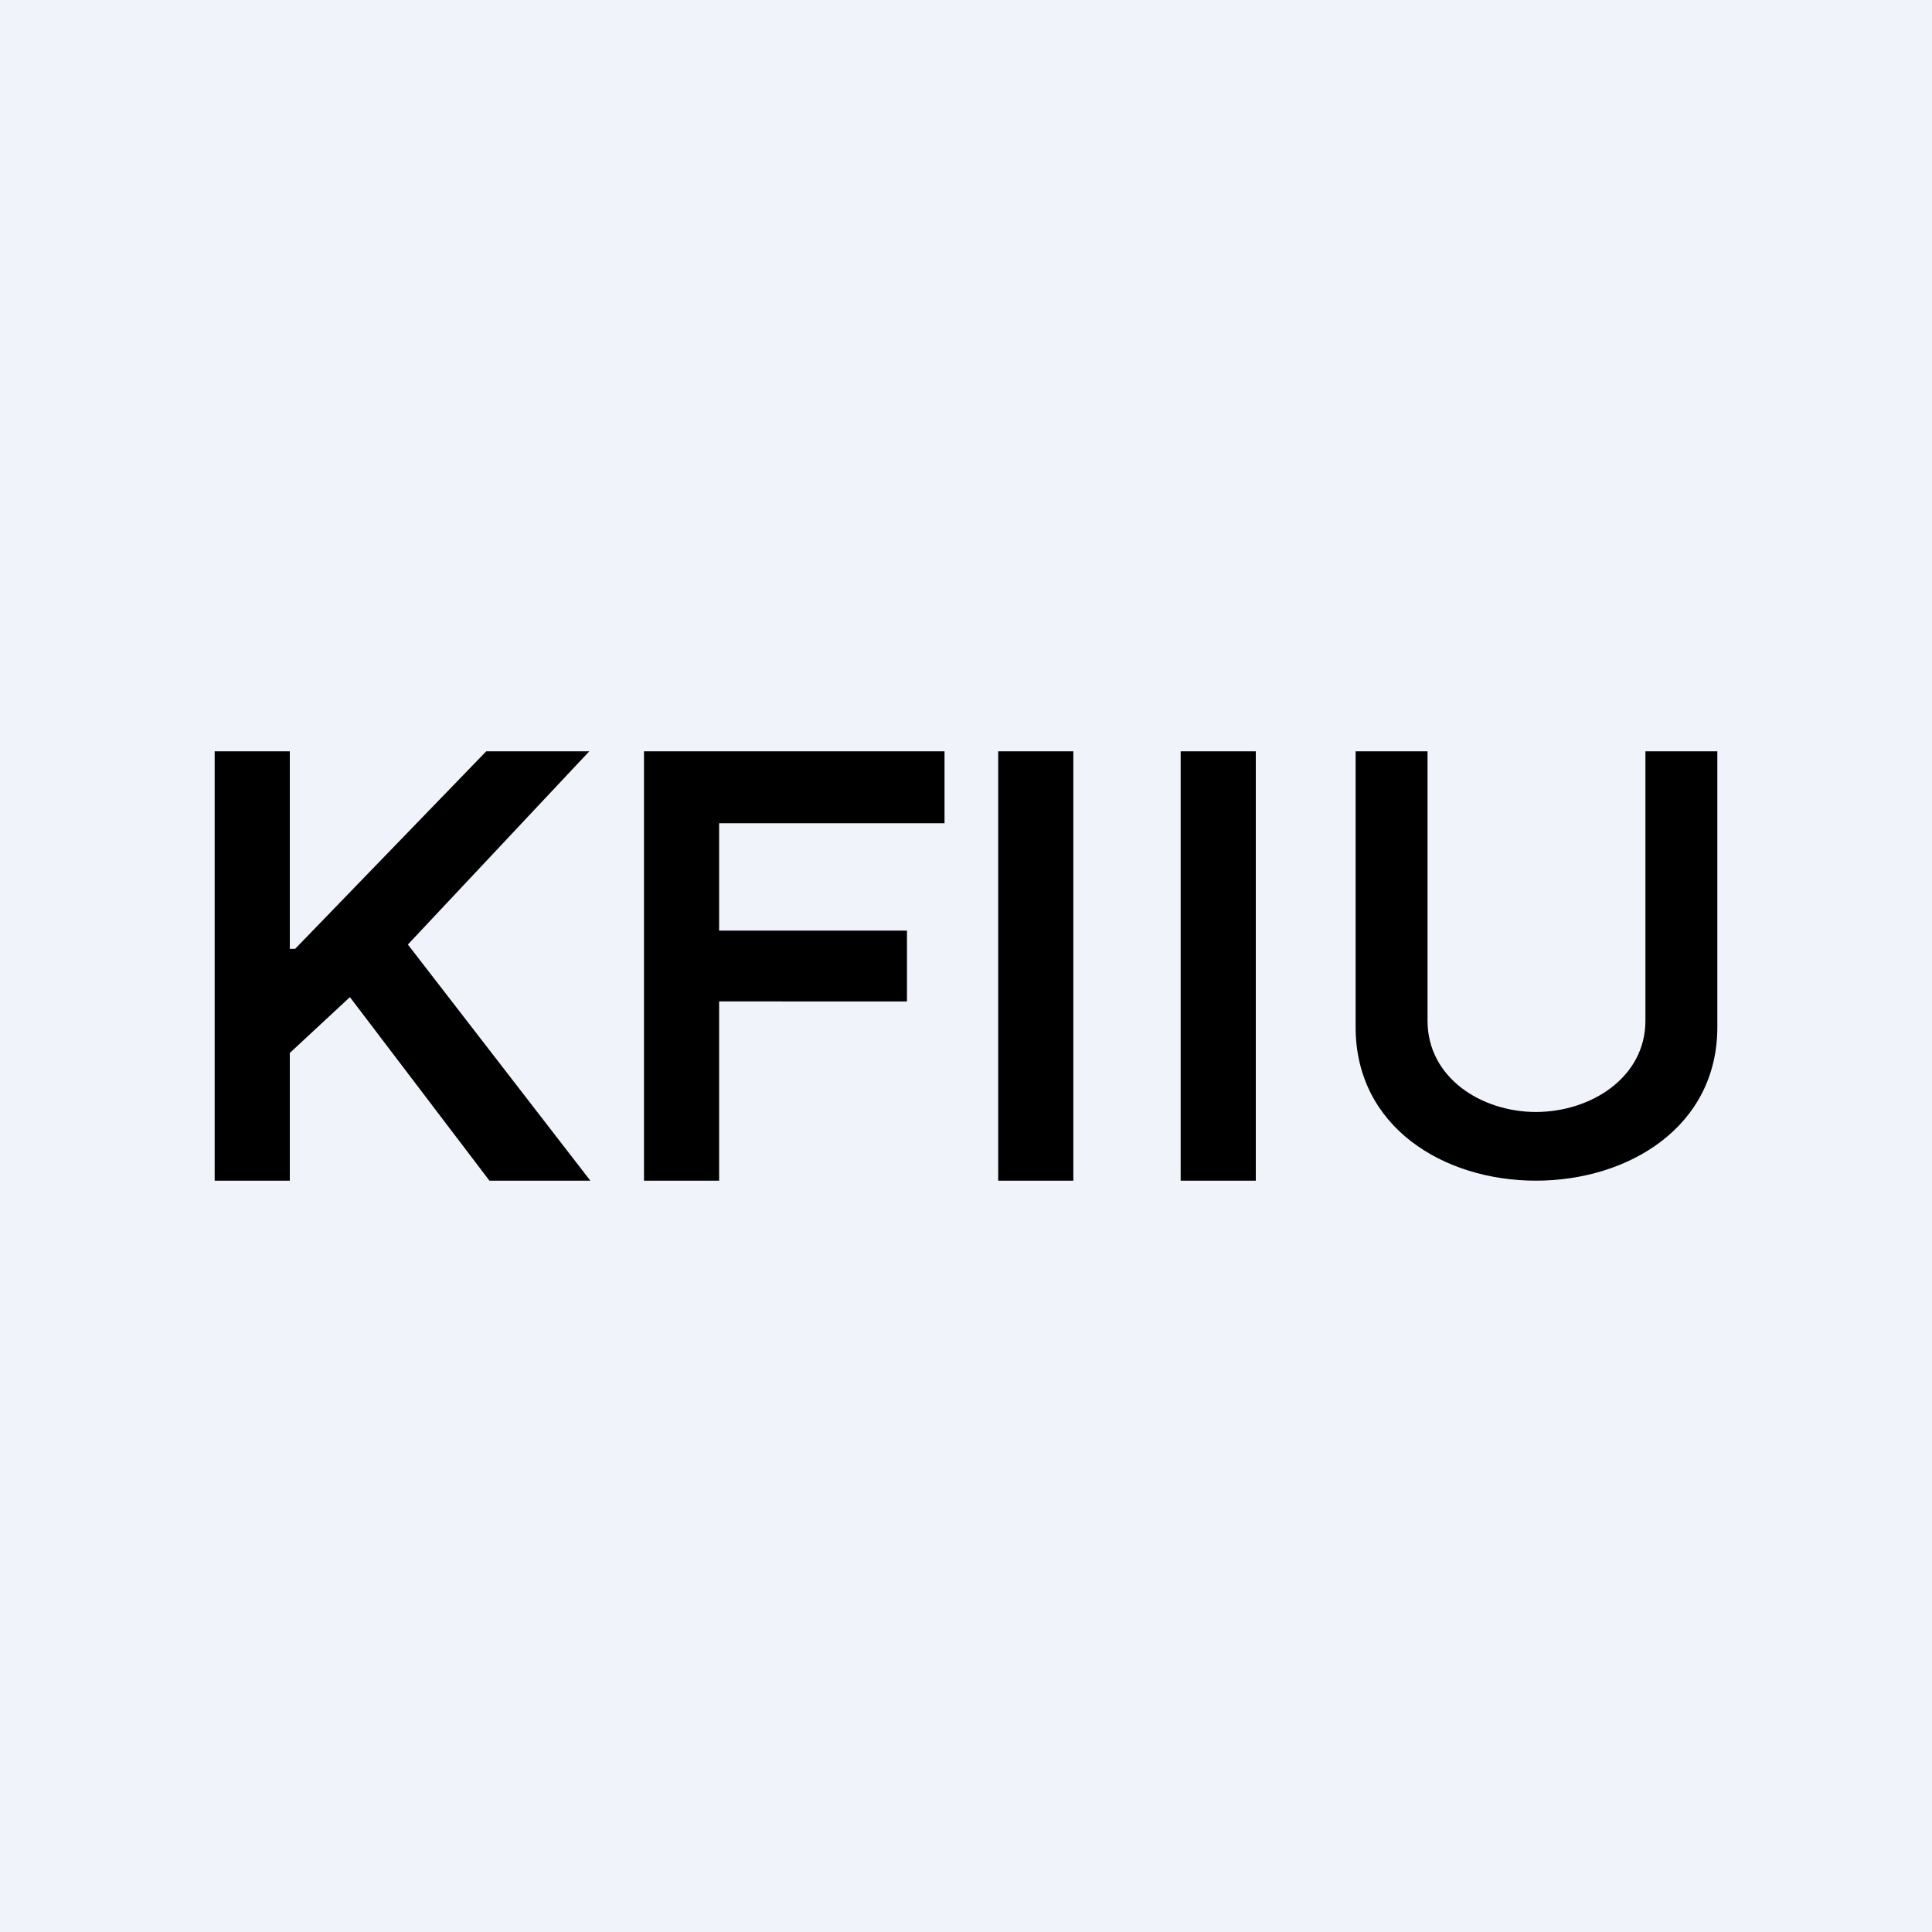<!-- by TradingView --><svg width="18" height="18" viewBox="0 0 18 18" xmlns="http://www.w3.org/2000/svg"><path fill="#F0F3FA" d="M0 0h18v18H0z"/><path d="M15.33 7H16v2.57c0 .93-.83 1.43-1.69 1.43s-1.68-.5-1.68-1.43V7h.67v2.51c0 .53.5.85 1.01.85s1.02-.32 1.02-.85V7ZM11.7 7v4H11V7h.7ZM10 7v4h-.7V7h.7ZM6 11V7h2.8v.67H6.7v1h1.75v.66H6.7V11H6ZM2 11V7h.7v1.84h.05L4.53 7h.96L3.8 8.8 5.5 11h-.94l-1.3-1.71-.56.52V11H2Z"/></svg>